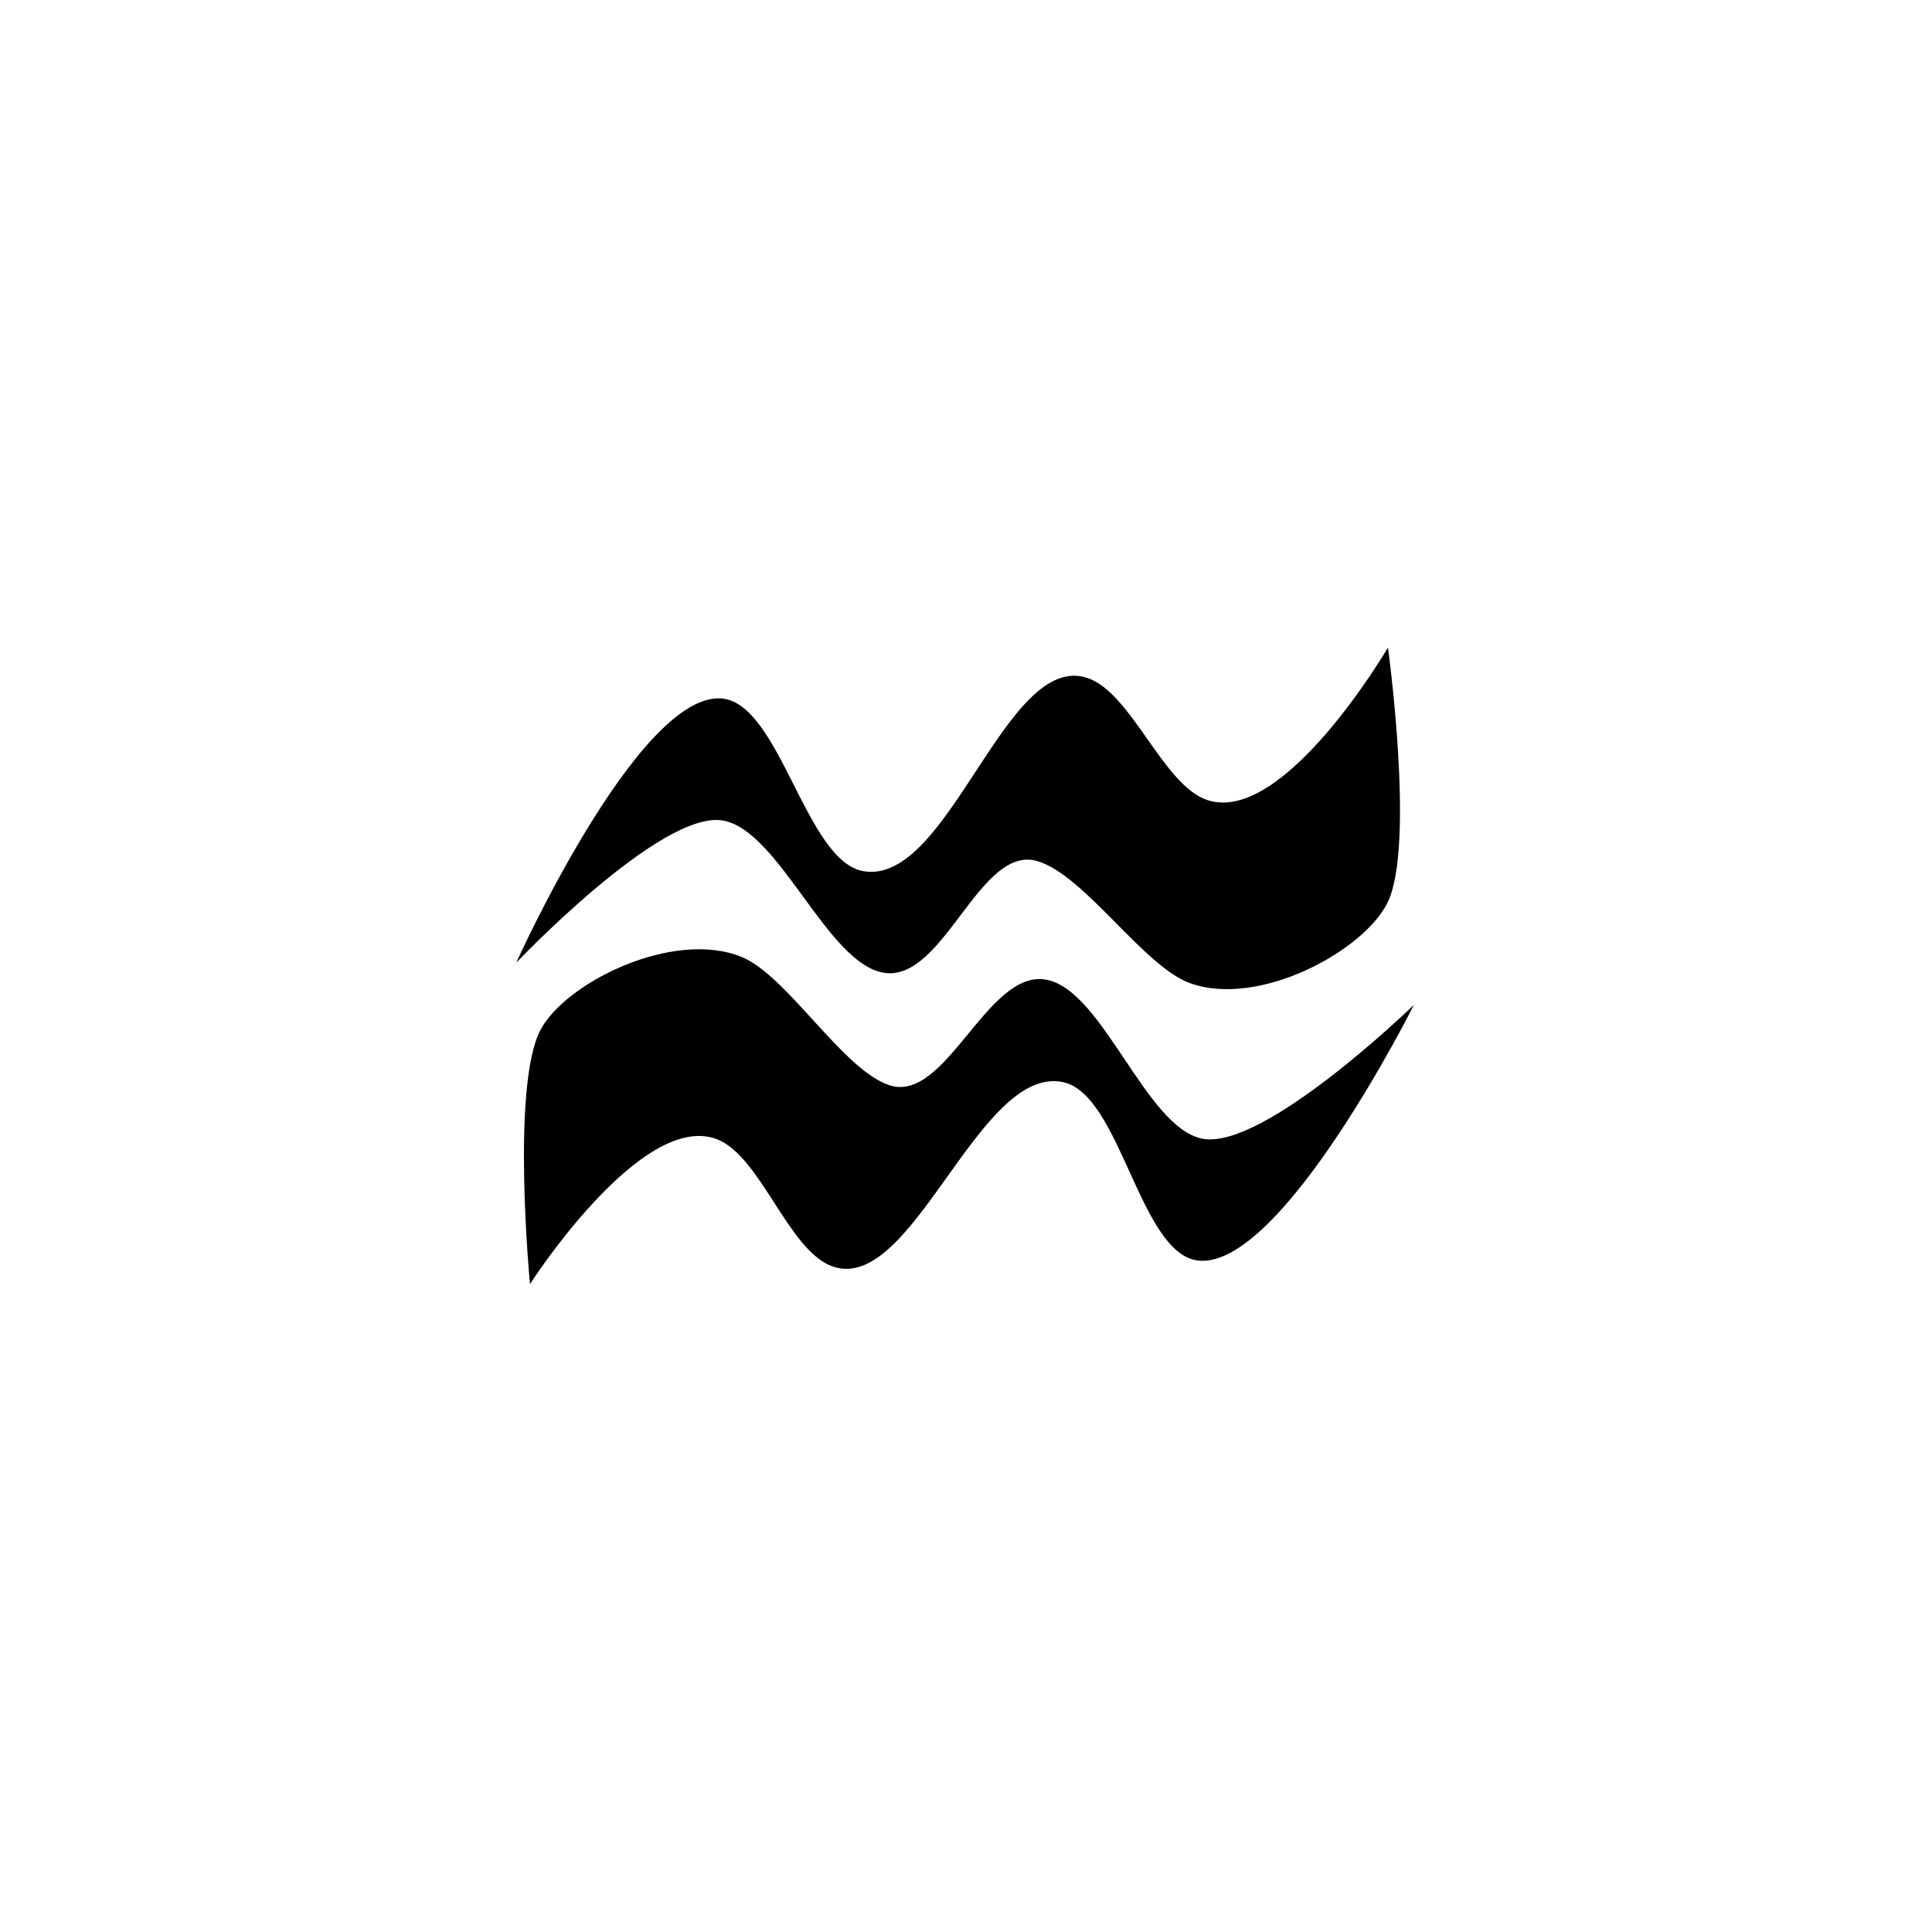 <svg xmlns="http://www.w3.org/2000/svg" width="500" height="500" viewBox="0 0 500 500"><g transform="translate(133.598,167.592)translate(116.151,82.362)rotate(0)translate(-116.151,-82.362) scale(2.631,2.631)" opacity="1"><defs class="defs"/><path transform="translate(-5.75,-21)" d="M26,38c5.635,0.865 10.353,14.22 16,15c5.845,0.808 9.334,-12.645 15,-11c4.637,1.346 10.463,10.35 15,12c6.834,2.486 17.258,-3.231 19.5,-8c2.66,-5.655 0,-25 0,-25c0,0 -10.24,17.497 -17.766,15c-4.363,-1.448 -7.418,-10.504 -11.766,-12c-8.057,-2.772 -13.624,20.385 -22.031,19c-5.762,-0.949 -8.233,-16.661 -14.062,-17c-8.206,-0.477 -20.125,26 -20.125,26c0,0 14.167,-14.935 20.25,-14zM73.244,69.308c-5.595,-1.095 -9.762,-14.632 -15.373,-15.643c-5.807,-1.046 -9.844,12.252 -15.438,10.377c-4.578,-1.534 -10.03,-10.77 -14.496,-12.604c-6.727,-2.764 -17.375,2.522 -19.812,7.195c-2.89,5.542 -1.023,24.979 -1.023,24.979c0,0 10.948,-17.063 18.365,-14.261c4.3,1.626 6.981,10.799 11.265,12.472c7.936,3.101 14.446,-19.81 22.79,-18.082c5.718,1.185 7.545,16.984 13.354,17.562c8.18,0.812 21.173,-25.154 21.173,-25.154c0,0 -14.766,14.341 -20.805,13.159z" fill="#000000" class="fill c1"/></g></svg>
